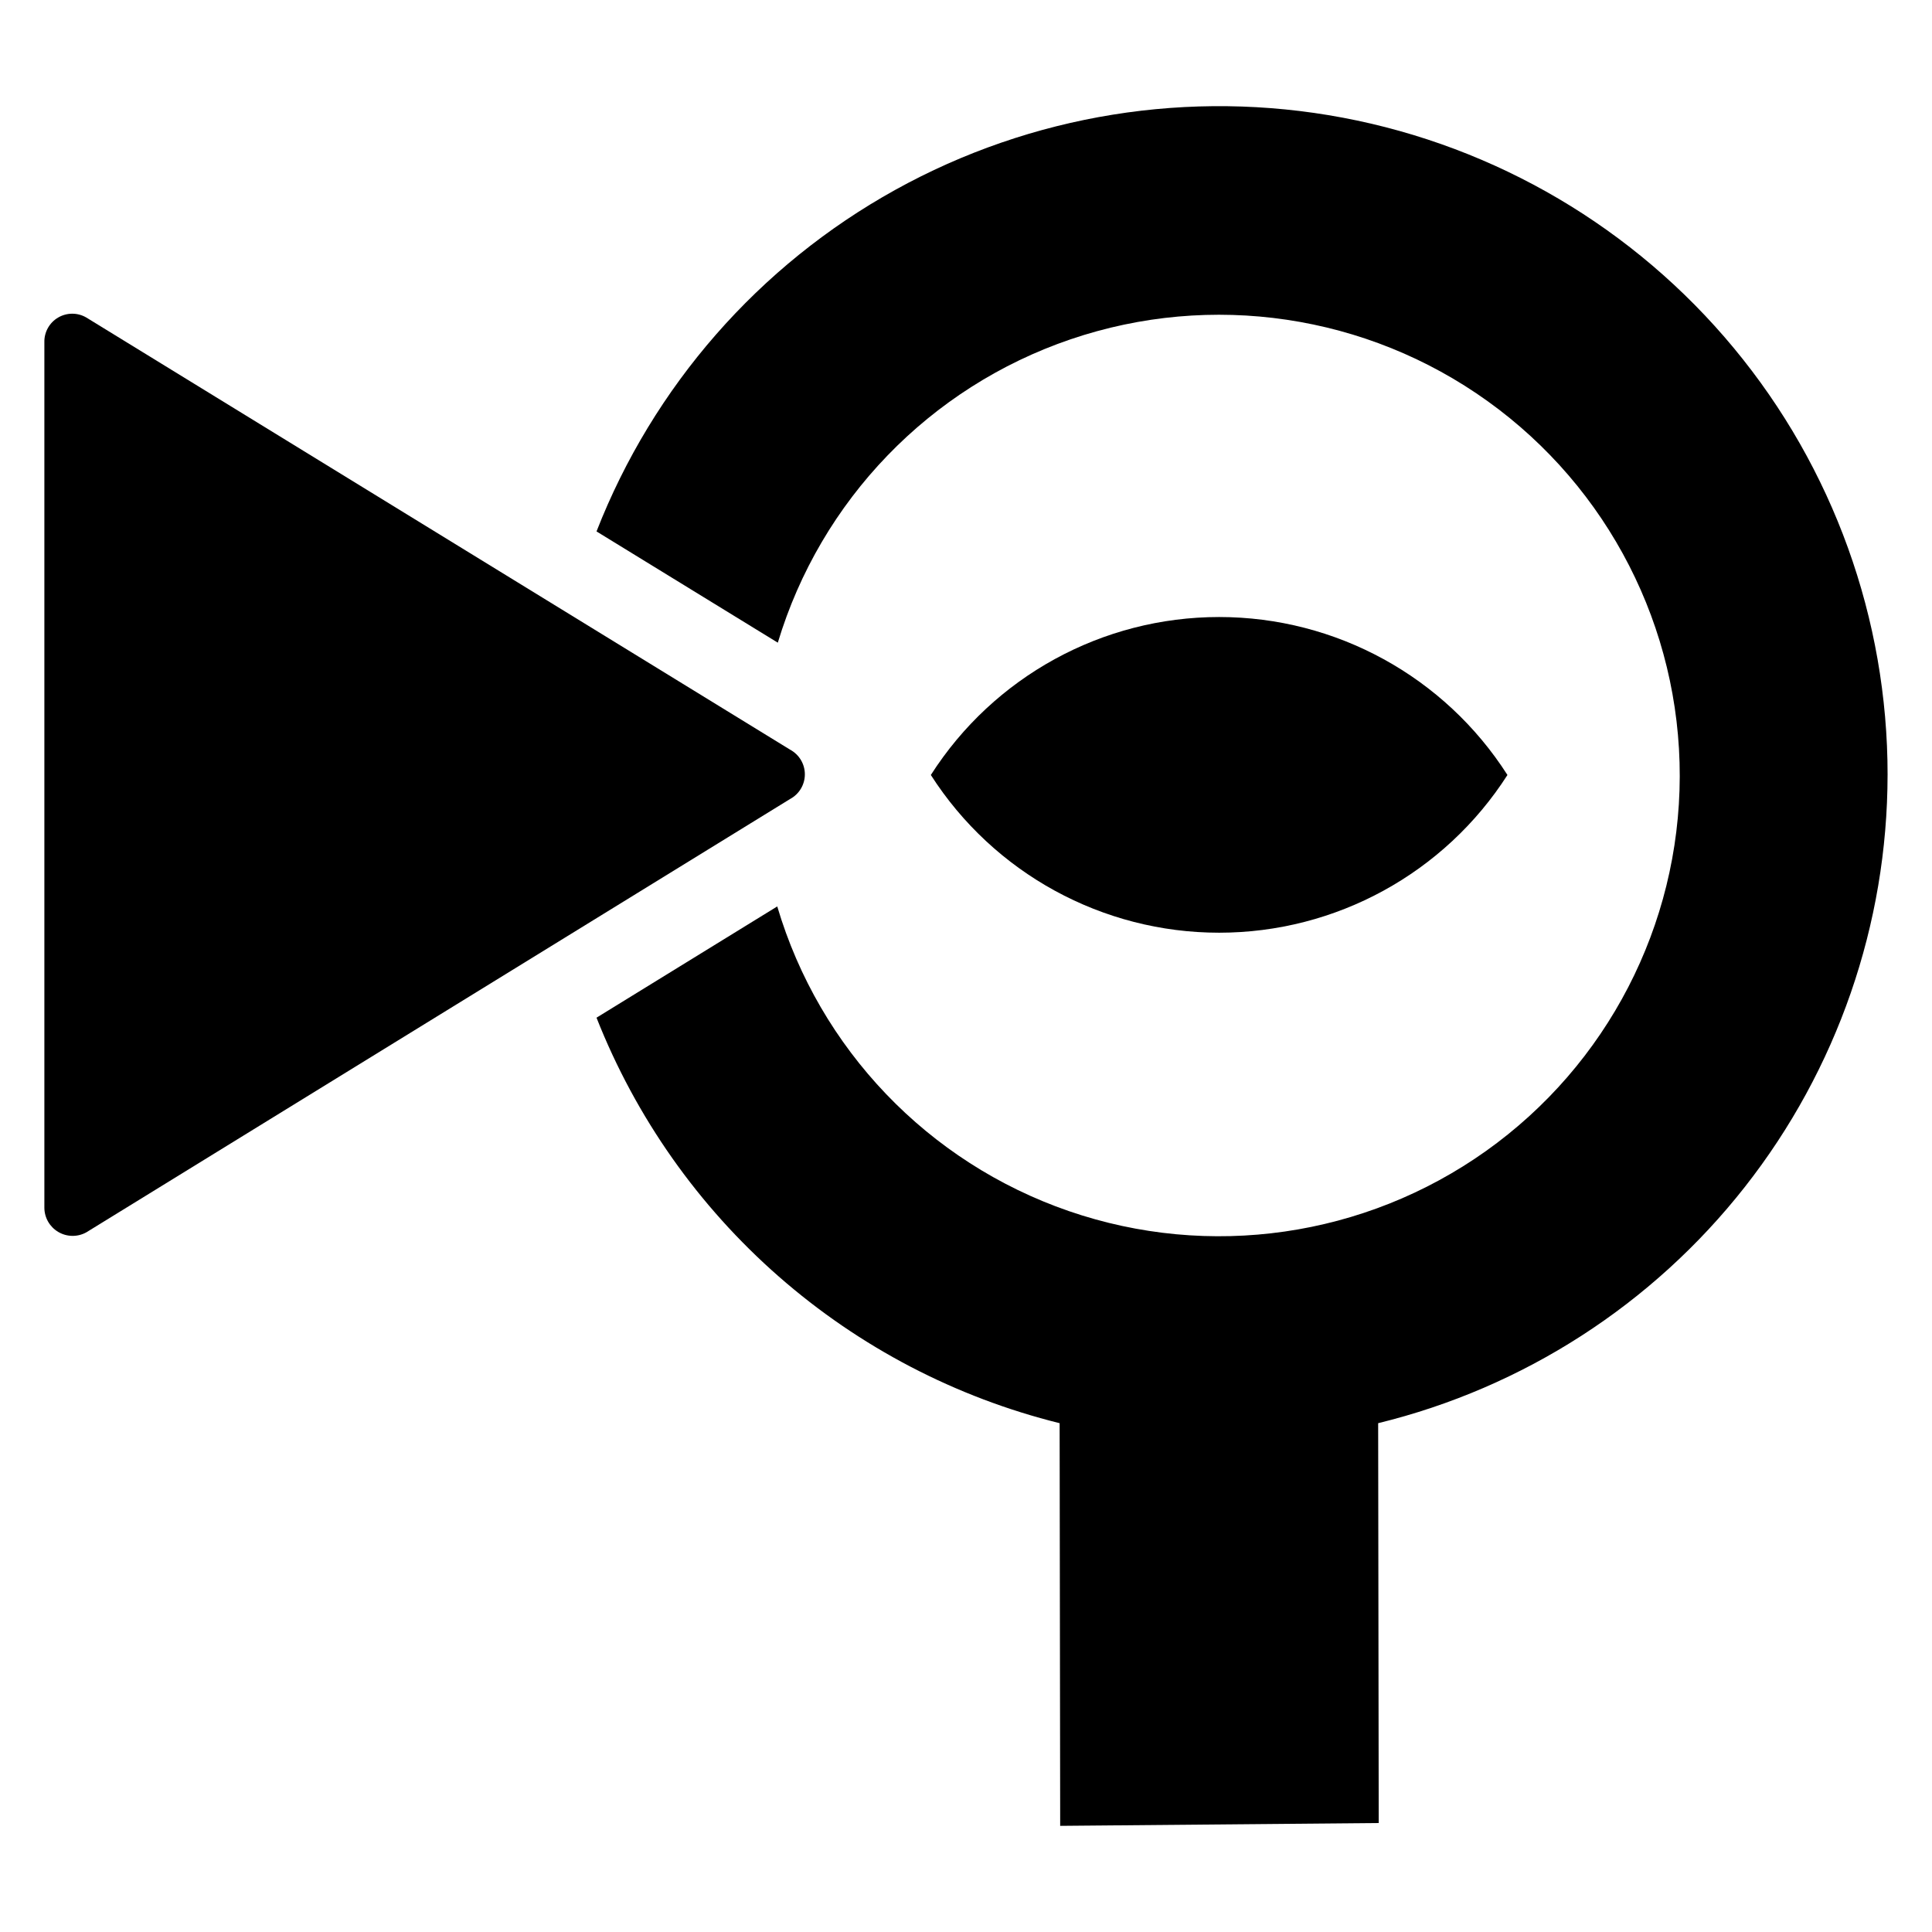 <?xml version="1.0" encoding="UTF-8"?>
<!-- Uploaded to: ICON Repo, www.iconrepo.com, Generator: ICON Repo Mixer Tools -->
<svg fill="#000000" width="800px" height="800px" version="1.1" viewBox="144 144 512 512" xmlns="http://www.w3.org/2000/svg">
 <g>
  <path d="m353.37 342.66-186.49-114.51c-2.309-1.355-5.172-1.352-7.481 0.008-2.309 1.355-3.703 3.859-3.641 6.535v229.35c0.004 2.648 1.41 5.098 3.695 6.441 2.285 1.344 5.109 1.383 7.426 0.098l186.49-114.83c2.414-1.289 3.926-3.805 3.926-6.547 0-2.738-1.512-5.254-3.926-6.543z"/>
  <path d="m543.49 349.38c-16.656-26.078-45.461-41.863-76.406-41.863-30.941 0-59.746 15.785-76.402 41.863 16.68 26.043 45.477 41.797 76.402 41.797 30.93 0 59.727-15.754 76.406-41.797z"/>
  <path d="m644.23 349.34c0.016-41.301-14.398-81.305-40.75-113.1-26.352-31.801-62.988-53.391-103.57-61.043-40.582-7.648-82.566-0.883-118.69 19.137-36.121 20.02-64.113 52.031-79.137 90.5l48.043 29.484c11.367-37.754 40.266-67.699 77.594-80.398 37.328-12.699 78.492-6.594 110.52 16.398 32.031 22.988 50.992 60.031 50.91 99.461-0.086 39.43-19.203 76.391-51.336 99.242-32.133 22.852-73.32 28.781-110.59 15.922-37.273-12.859-66.043-42.926-77.246-80.727l-47.895 29.484c10.41 26.398 26.977 49.926 48.328 68.617 21.348 18.695 46.859 32.012 74.402 38.844l0.148 106.71 84.414-0.75-0.148-105.96c38.48-9.41 72.695-31.449 97.168-62.598 24.477-31.152 37.797-69.609 37.832-109.22z"/>
 </g>
</svg>
